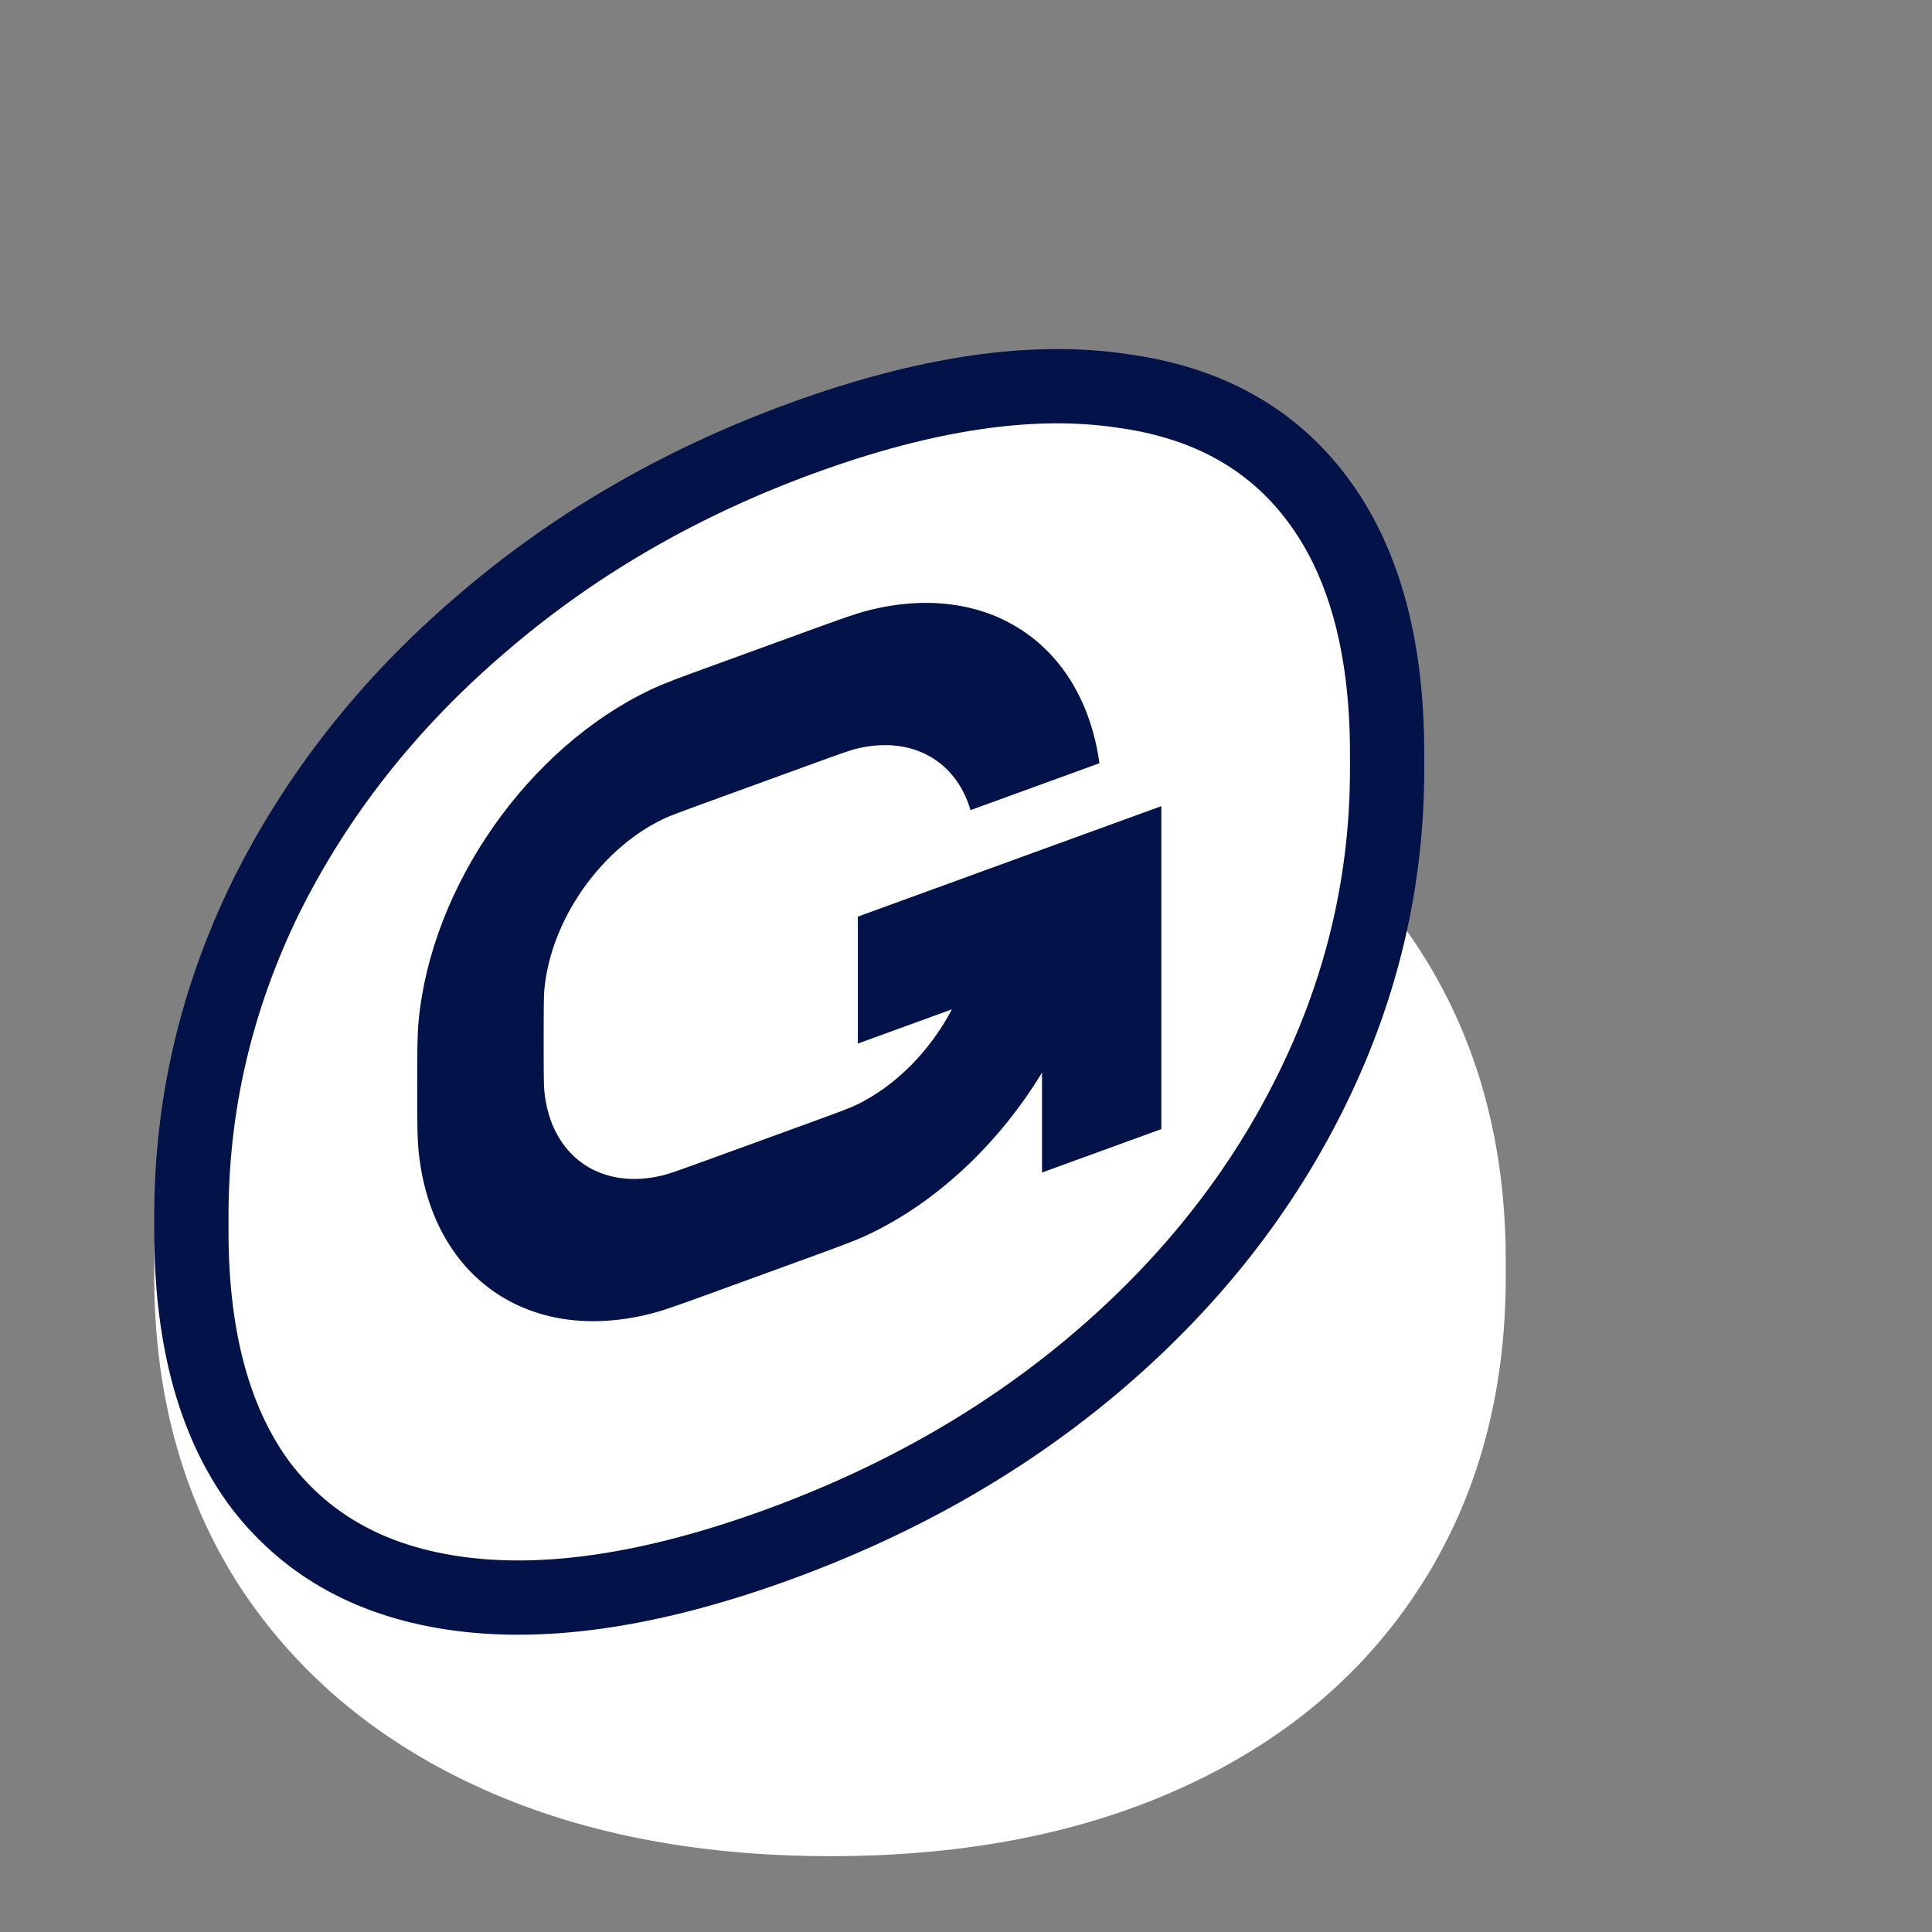 <?xml version="1.0" encoding="UTF-8"?> <svg xmlns="http://www.w3.org/2000/svg" width="238" height="238" viewBox="0 0 238 238" fill="none"><rect x="0" y="0" width="238" height="238" fill="#808080" stroke="none"/><g clip-path="url(#clip0_2153_120)"><path d="M102.353 228.658C85.583 228.658 70.945 225.744 58.438 219.917C45.932 214.09 36.196 205.776 29.233 194.975C22.411 184.174 19 171.597 19 157.243V155.324C19 140.97 22.411 128.392 29.233 117.591C36.196 106.79 45.932 98.476 58.438 92.649C71.087 86.68 85.725 83.696 102.353 83.696C119.123 83.696 133.761 86.68 146.268 92.649C158.774 98.476 168.439 106.79 175.26 117.591C182.082 128.392 185.493 140.97 185.493 155.324V157.243C185.493 171.597 182.082 184.174 175.26 194.975C168.439 205.776 158.774 214.09 146.268 219.917C133.761 225.744 119.123 228.658 102.353 228.658Z" fill="white"></path><path d="M59.042 77.087L59.049 77.081L59.055 77.076C70.495 67.166 83.76 59.451 98.891 53.943C114.216 48.365 127.179 46.557 137.941 48.106L137.968 48.11L137.995 48.114C148.688 49.523 156.606 53.99 162.189 61.365C167.817 68.8 170.877 79.133 170.877 92.837V94.755C170.877 108.401 167.836 121.46 161.725 133.981C155.604 146.523 146.919 157.653 135.61 167.377C124.31 177.093 111.044 184.744 95.761 190.307C80.425 195.889 67.441 197.771 56.658 196.35C45.964 194.94 37.965 190.493 32.246 183.148C26.628 175.714 23.575 165.389 23.575 151.699V149.781C23.575 136.14 26.614 123.085 32.72 110.568C38.977 97.968 47.733 86.81 59.042 77.087Z" fill="white" stroke="#031249" stroke-width="9.15"></path><path d="M99.459 94.326L87.689 98.611C83.378 100.18 82.412 100.553 81.765 100.86C74.003 104.543 67.867 113.305 67.062 121.859C66.995 122.571 66.974 123.607 66.974 128.194C66.974 132.782 66.995 133.802 67.062 134.466C67.867 142.433 74.003 146.729 81.765 144.761C82.412 144.597 83.378 144.268 87.689 142.699L99.459 138.415C103.77 136.846 104.736 136.472 105.382 136.165C110.318 133.824 114.596 129.428 117.265 124.338L105.678 128.555V112.915L120.174 107.639V107.636L135.751 101.967V101.969L143.062 99.308V139.091L128.364 144.44V132.132C123.151 140.714 115.583 147.992 106.99 152.068C105.34 152.851 103.379 153.565 99.459 154.991L87.689 159.276C83.768 160.702 81.808 161.416 80.158 161.834C65.064 165.661 53.134 157.308 51.568 141.816C51.397 140.122 51.397 138.036 51.397 133.864C51.397 129.692 51.397 127.606 51.568 125.787C53.134 109.155 65.064 92.117 80.158 84.957C81.808 84.174 83.768 83.461 87.689 82.034L99.459 77.75C103.379 76.323 105.34 75.609 106.99 75.191C121.693 71.463 133.394 79.293 135.437 94.02L119.556 99.8C117.752 93.633 112.194 90.537 105.382 92.264C104.736 92.428 103.77 92.757 99.459 94.326Z" fill="#031249"></path></g><defs><clipPath id="clip0_2153_120"><rect width="237.93" height="237.56" fill="white"></rect></clipPath></defs></svg> 